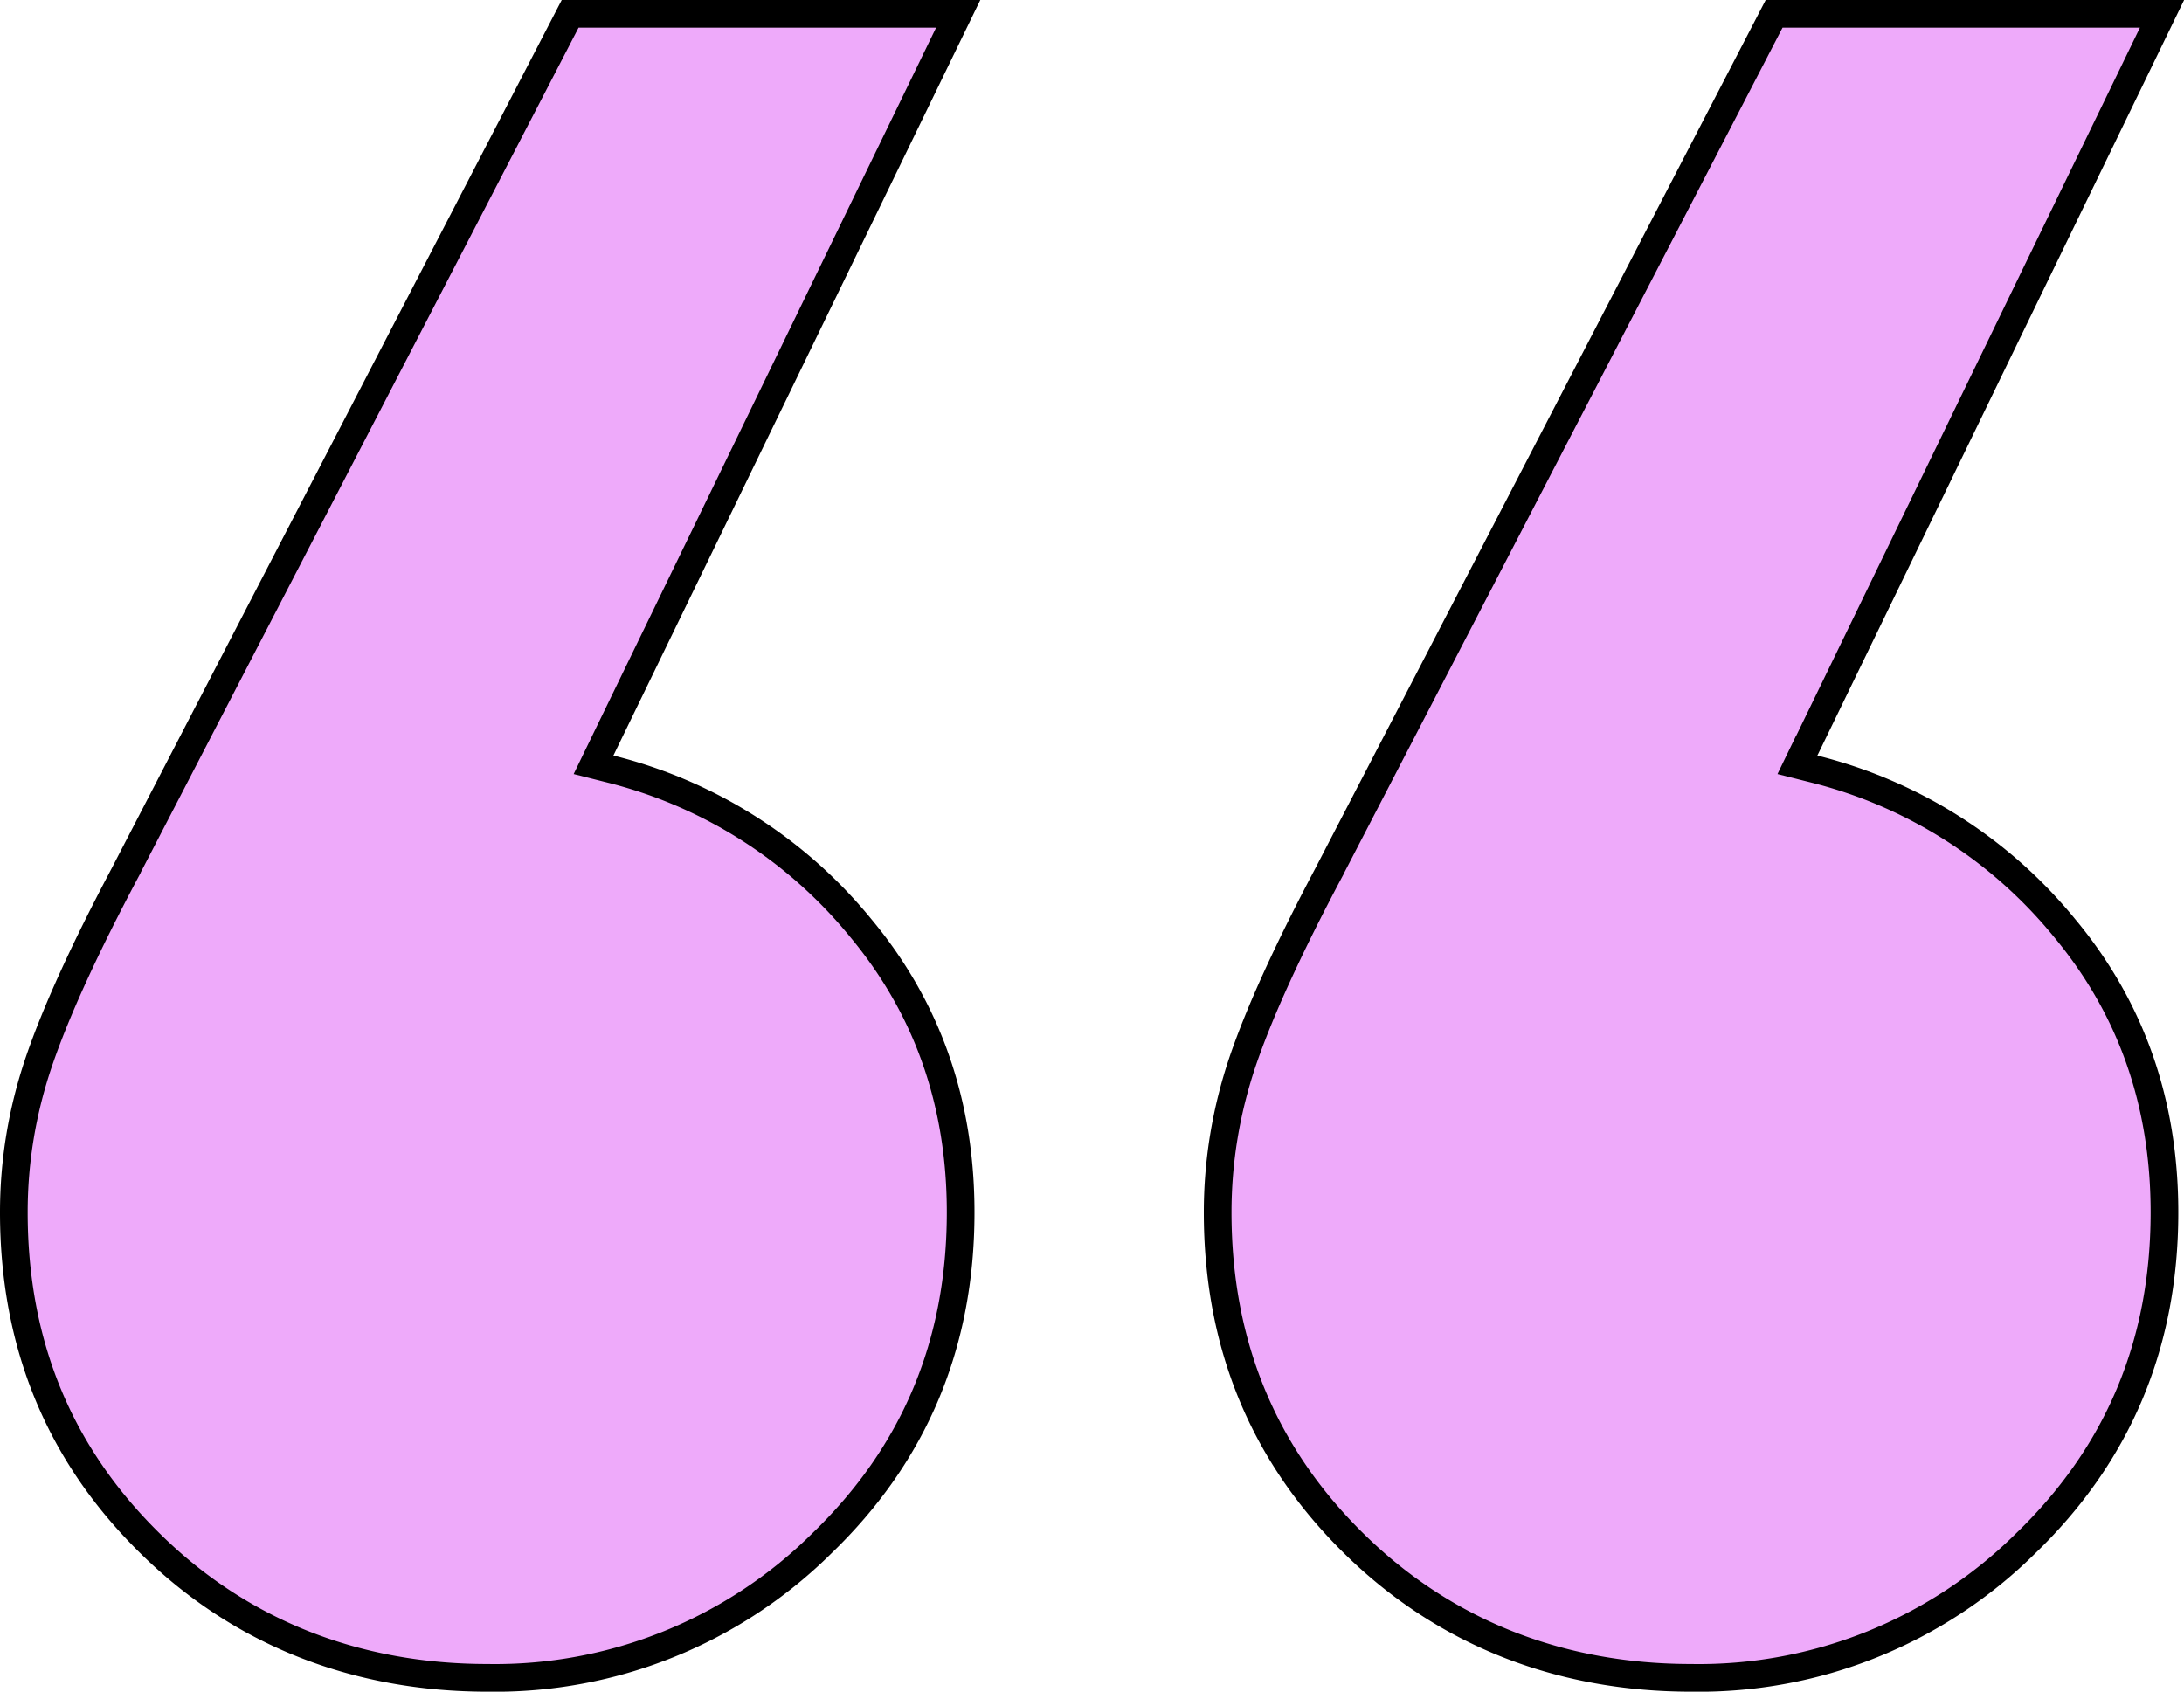 <svg width="142" height="110" fill="none" xmlns="http://www.w3.org/2000/svg"><path d="m39.07 48.74-.48.99 1.07.27a30.53 30.53 0 0 1 16.3 10.34c4.33 5.2 6.5 11.36 6.5 18.49 0 8.56-3 15.72-9.04 21.54a30.17 30.17 0 0 1-21.73 8.73c-8.48 0-16.02-2.91-21.92-8.73C3.85 94.56.9 87.4.9 78.83c0-3.32.54-6.59 1.63-9.8 1.1-3.23 3-7.4 5.72-12.51v-.01L37.07.9H62.3L39.07 48.74Zm78.27 0-.48.99 1.07.27a30.53 30.53 0 0 1 16.3 10.34c4.33 5.2 6.5 11.36 6.5 18.49 0 8.56-3.01 15.72-9.04 21.54a30.17 30.17 0 0 1-21.74 8.73c-8.47 0-16.01-2.91-21.92-8.73-5.91-5.81-8.86-12.98-8.86-21.54 0-3.32.54-6.59 1.62-9.8 1.1-3.23 3-7.4 5.72-12.51v-.01L115.35.9h25.22l-23.22 47.84Z" fill="#EEAAFA" stroke="#000" stroke-width="1.8"/></svg>